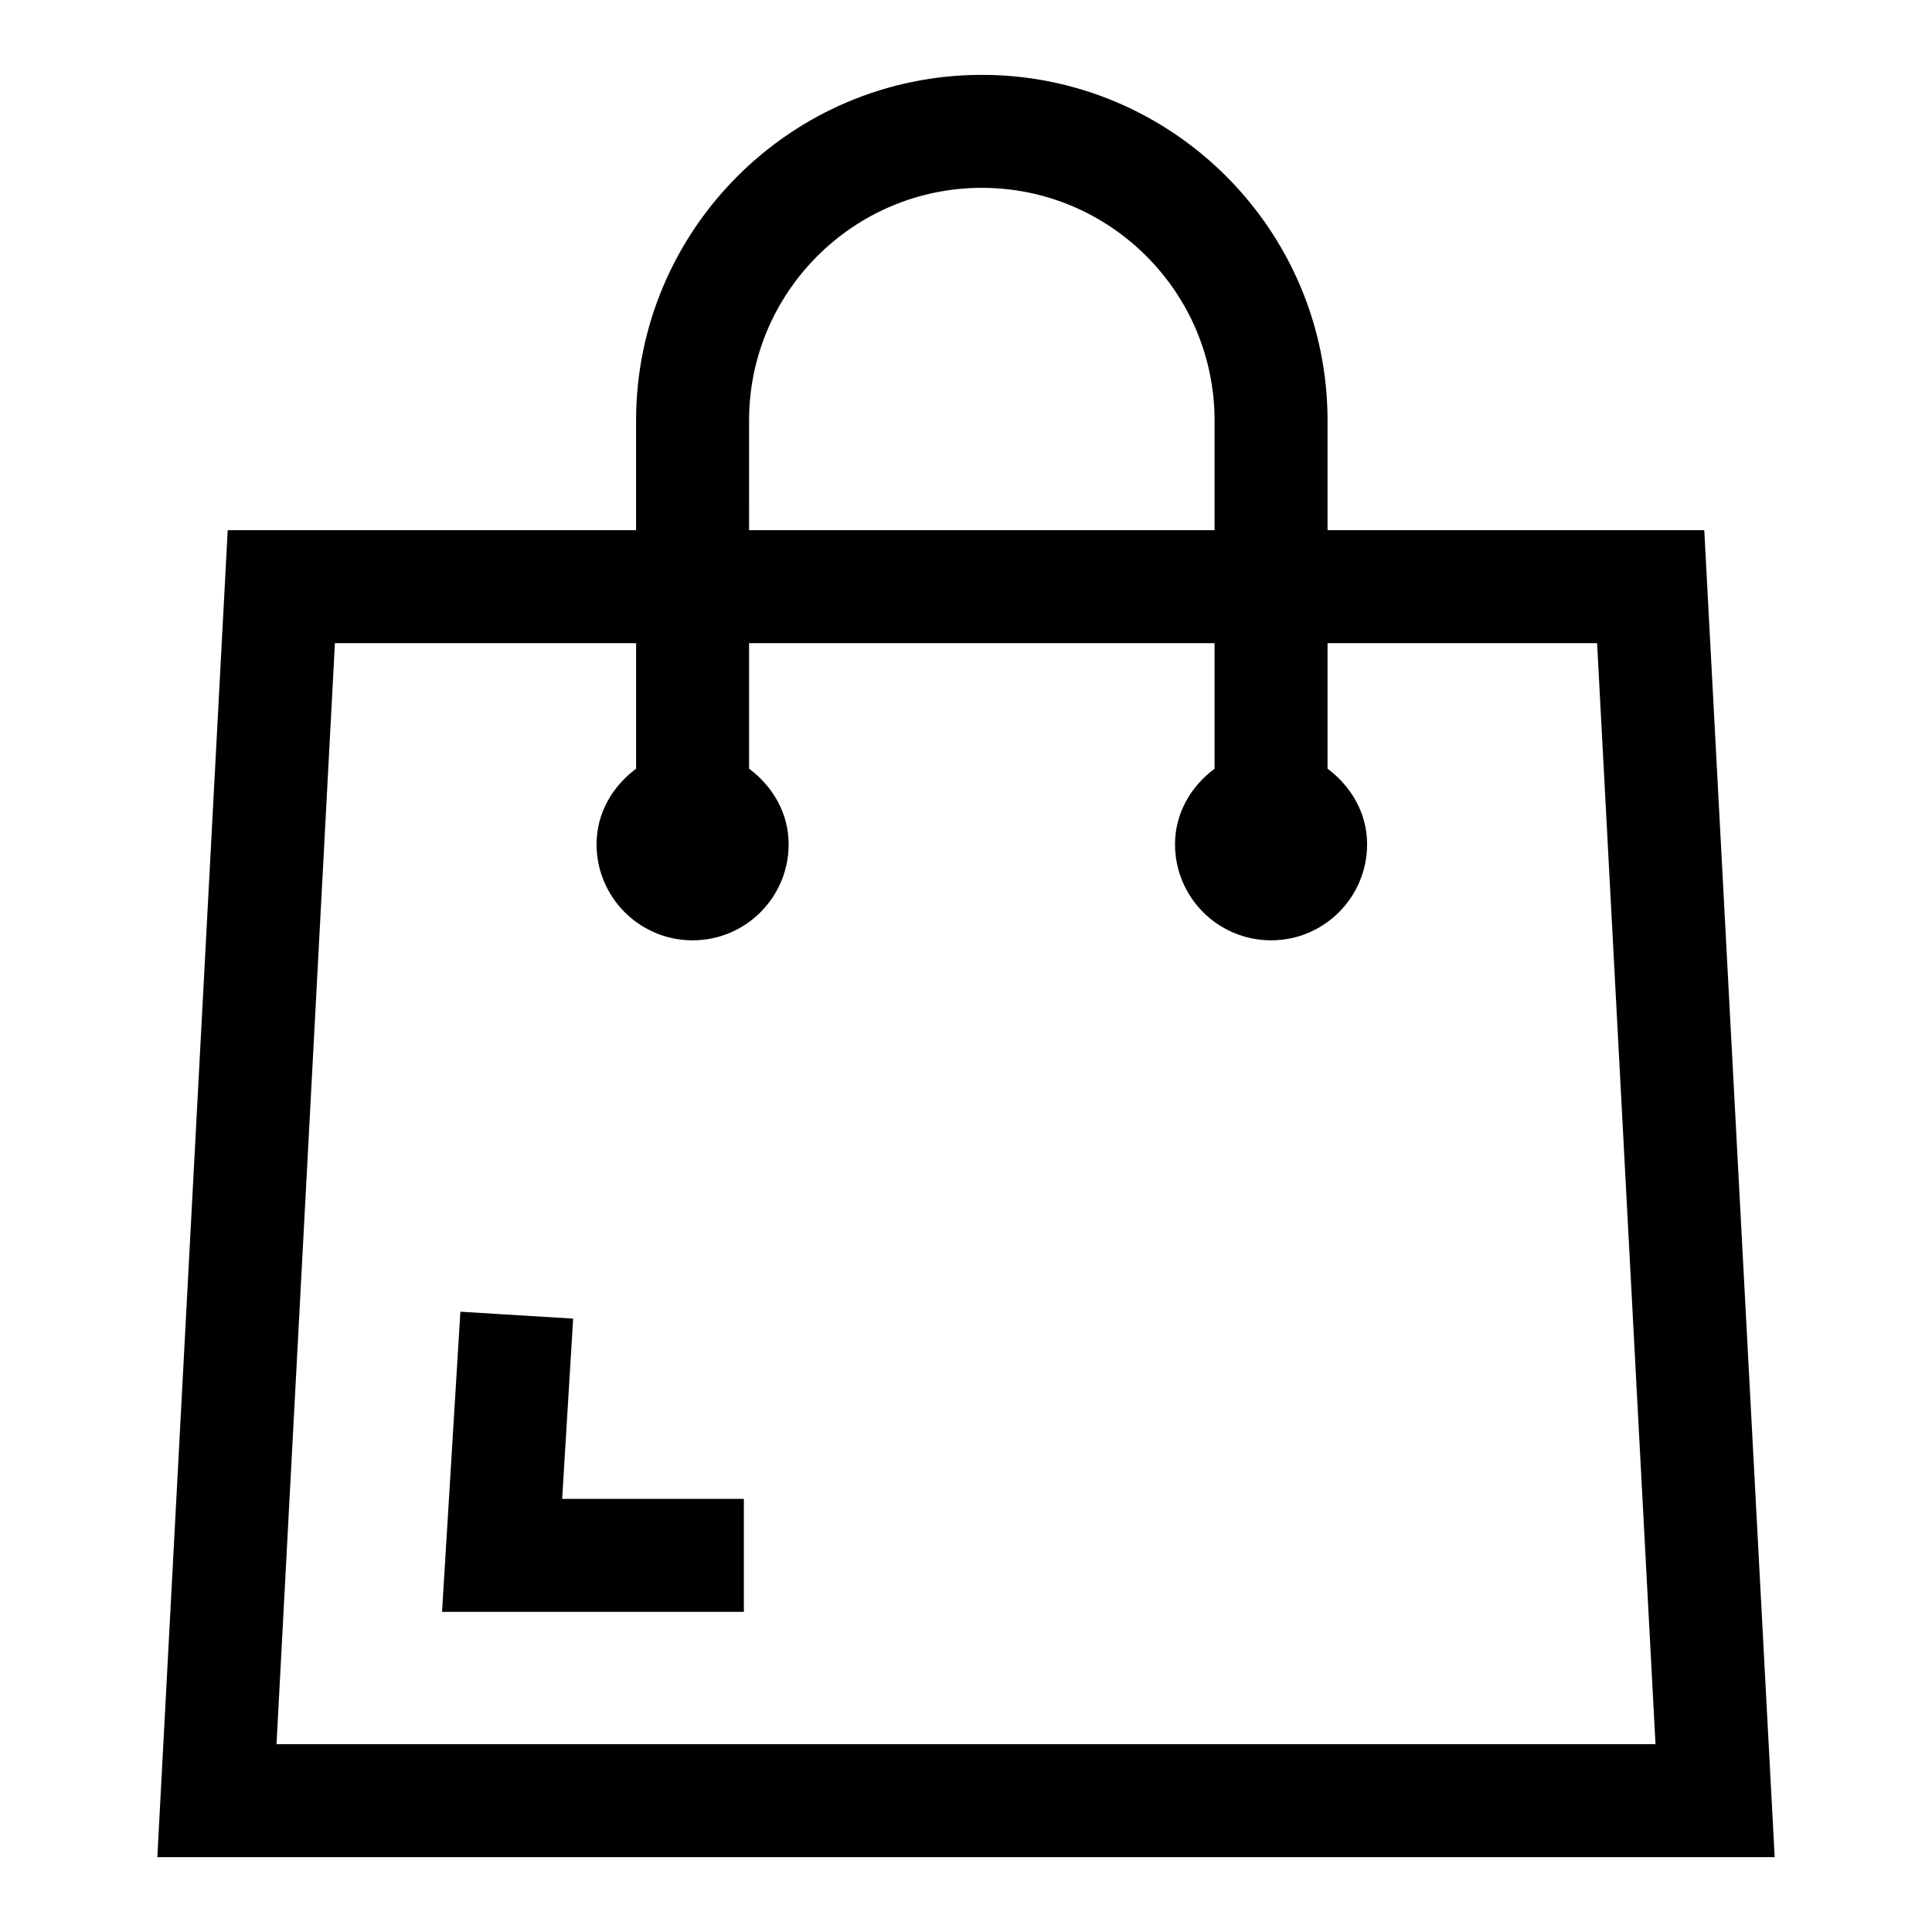 <?xml version="1.0" encoding="UTF-8"?>
<!-- Uploaded to: SVG Repo, www.svgrepo.com, Generator: SVG Repo Mixer Tools -->
<svg fill="#000000" width="800px" height="800px" version="1.1" viewBox="144 144 512 512" xmlns="http://www.w3.org/2000/svg">
 <g>
  <path d="m595.65 284.5h-99.836v-29.043c0-50.516-41.102-91.617-91.617-91.617-50.527 0-91.629 41.102-91.629 91.617v29.043h-108.22l-18.652 351.66h428.61zm-253.14-29.043c0-34.008 27.672-61.676 61.688-61.676 34.008 0 61.676 27.672 61.676 61.676v29.043h-123.36zm-125.23 350.76 15.477-291.77h79.816v33.262c-6.199 4.641-10.477 11.691-10.477 20.035 0 14.055 11.395 25.453 25.453 25.453 14.055 0 25.449-11.395 25.449-25.453 0-8.344-4.281-15.395-10.484-20.039v-33.254h123.36v33.258c-6.203 4.641-10.48 11.695-10.48 20.035 0 14.055 11.395 25.453 25.453 25.453 14.055 0 25.449-11.395 25.449-25.453 0-8.34-4.277-15.395-10.48-20.035v-33.258h71.434l15.477 291.77z"/>
  <path d="m295.89 493.45-29.883-1.832-4.863 79.543h79.988v-29.941h-48.156z"/>
 </g>
</svg>